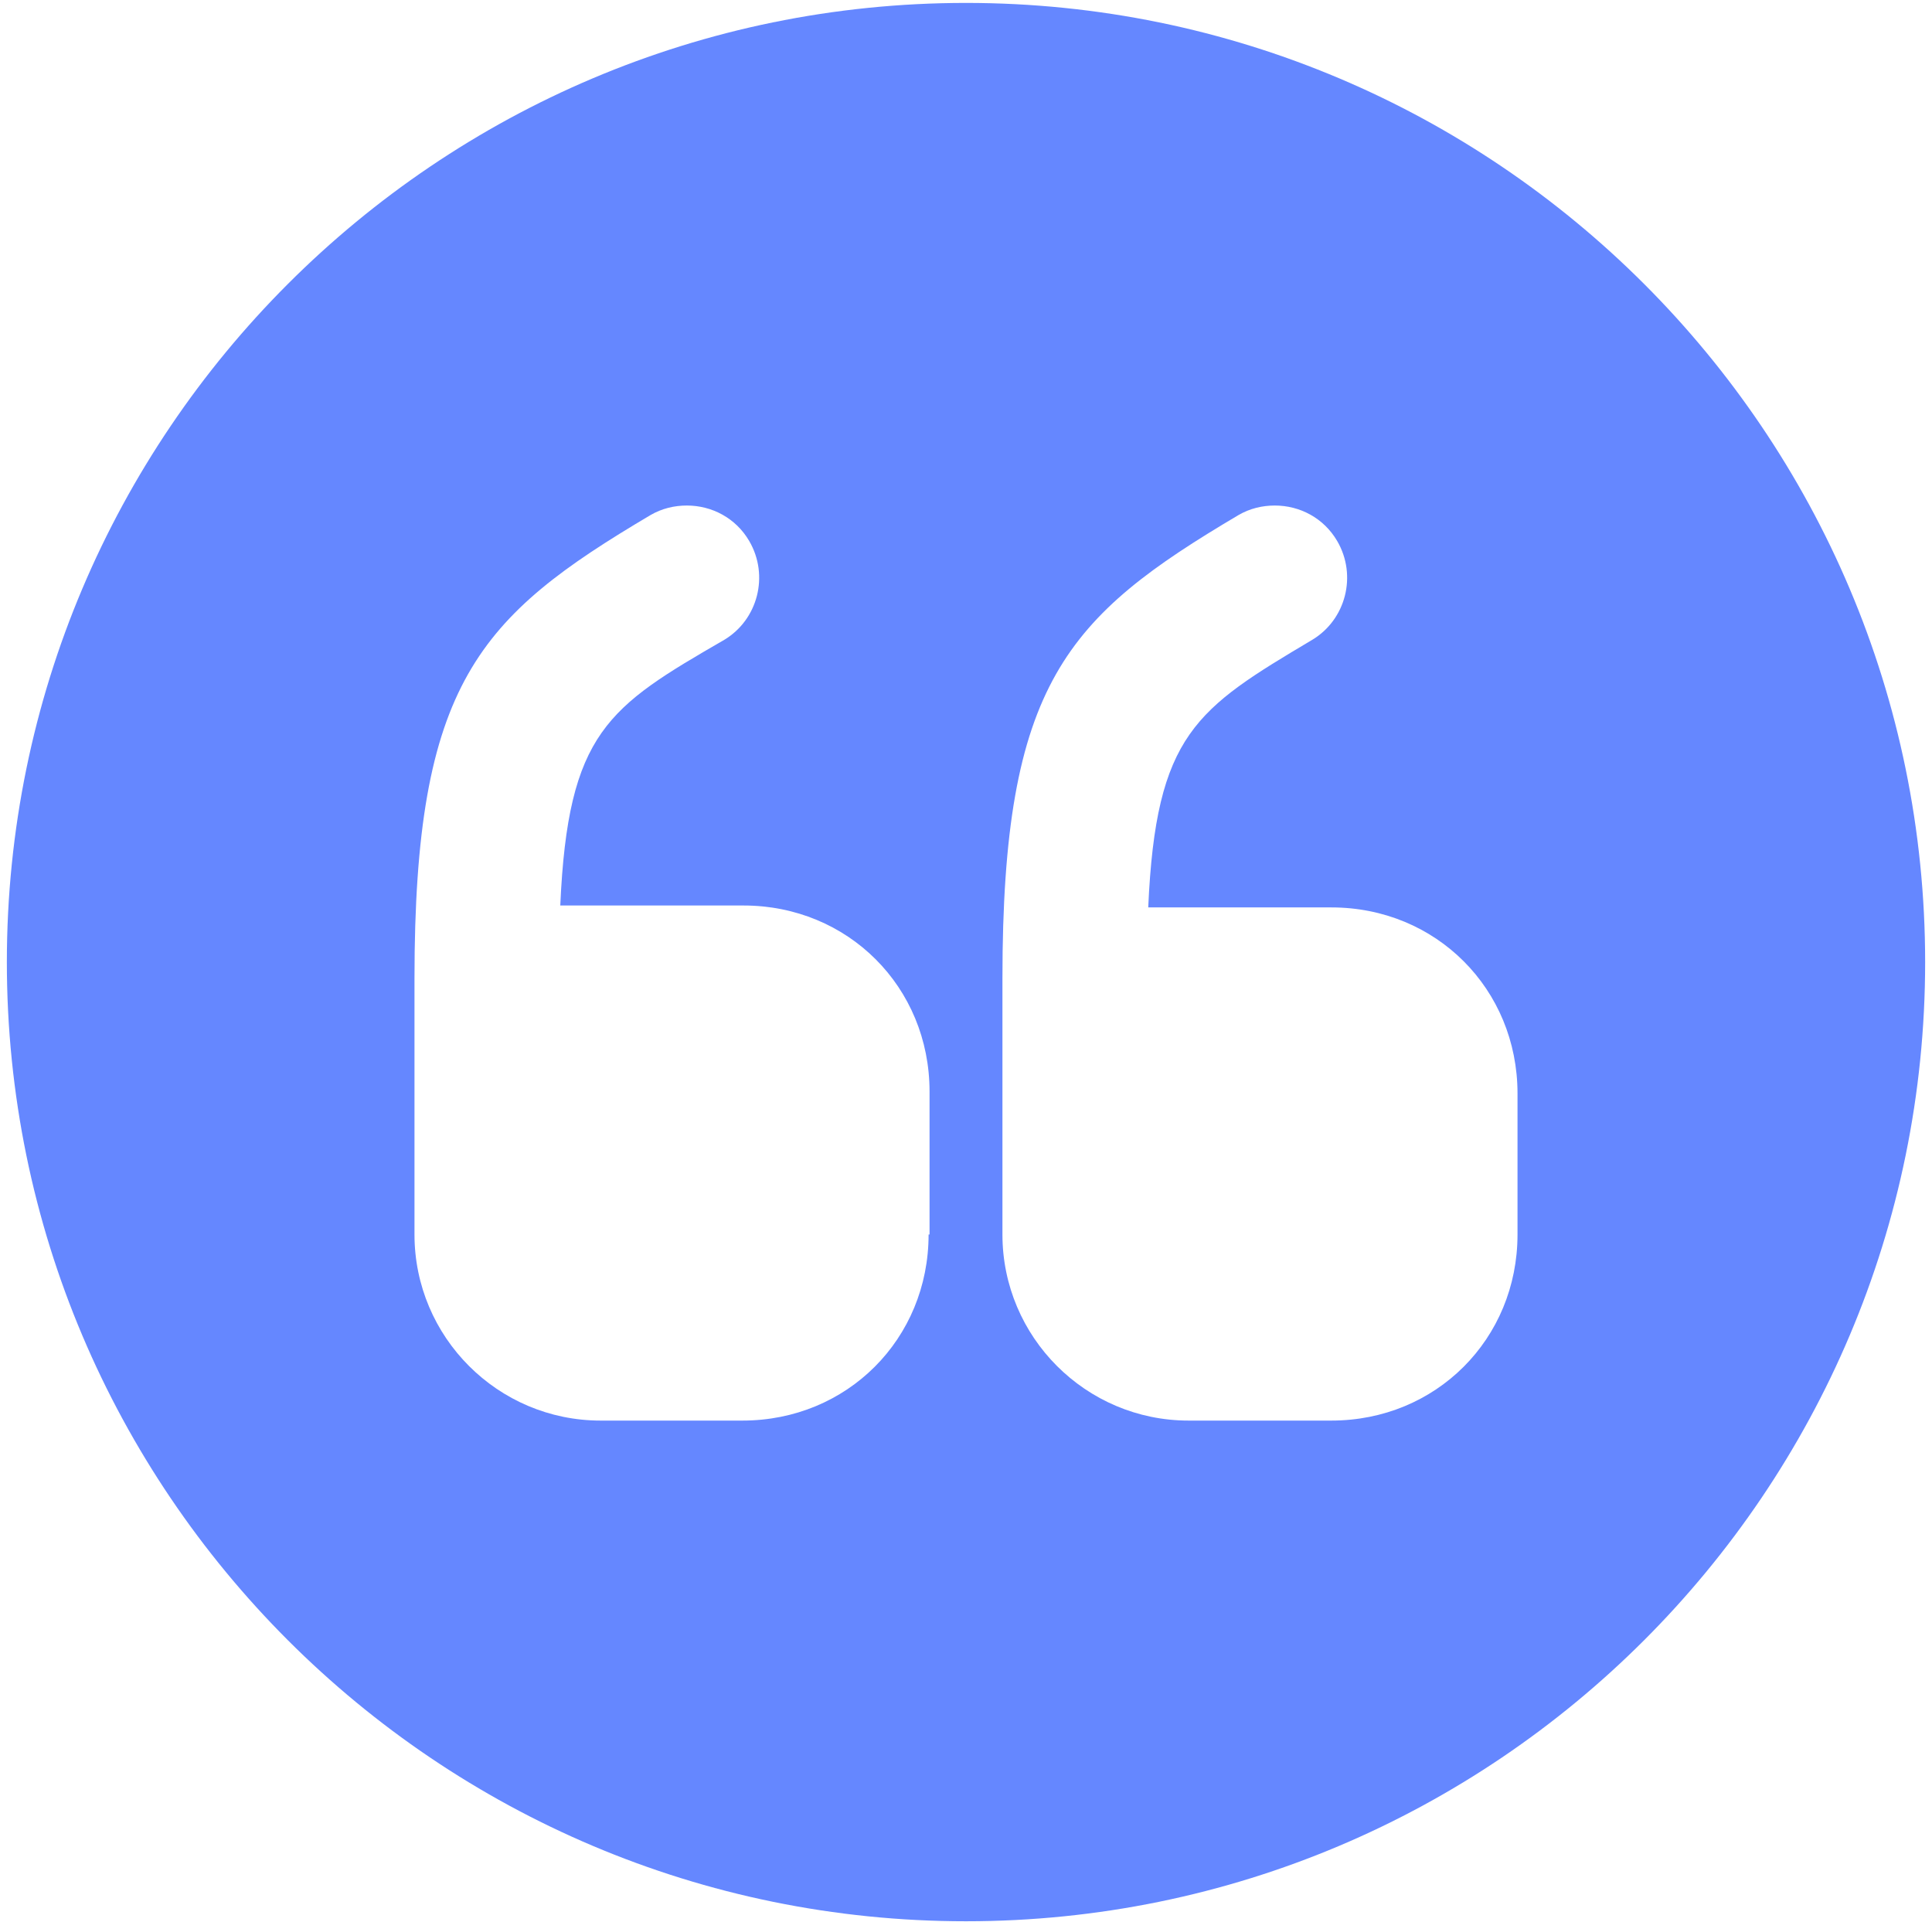 <svg width="188" height="187" viewBox="0 0 188 187" fill="none" xmlns="http://www.w3.org/2000/svg">
<path d="M94 0.284C42.48 0.284 0.667 42.097 0.667 93.618C0.667 145.138 42.48 186.951 94 186.951C145.52 186.951 187.333 145.138 187.333 93.618C187.333 42.097 145.52 0.284 94 0.284ZM90.36 120.124C90.36 130.298 82.427 138.231 72.253 138.231H58.44C48.453 138.231 40.333 130.111 40.333 120.124V95.204C40.333 66.457 46.587 60.017 63.293 50.124C64.413 49.471 65.626 49.191 66.84 49.191C69.266 49.191 71.6 50.404 72.906 52.644C74.867 56.004 73.746 60.297 70.48 62.258C59.187 68.791 55.267 71.218 54.52 88.111H72.347C82.52 88.111 90.453 96.044 90.453 106.218V120.124H90.36ZM147.667 120.124C147.667 130.298 139.733 138.231 129.56 138.231H115.653C105.667 138.231 97.546 130.111 97.546 120.124V95.204C97.546 66.457 103.8 60.017 120.507 50.124C121.627 49.471 122.84 49.191 124.053 49.191C126.48 49.191 128.813 50.404 130.12 52.644C132.08 56.004 130.96 60.297 127.693 62.258C116.4 68.978 112.48 71.404 111.733 88.297H129.56C139.733 88.297 147.667 96.231 147.667 106.404V120.124Z" fill="#6587FF"/>
</svg>
